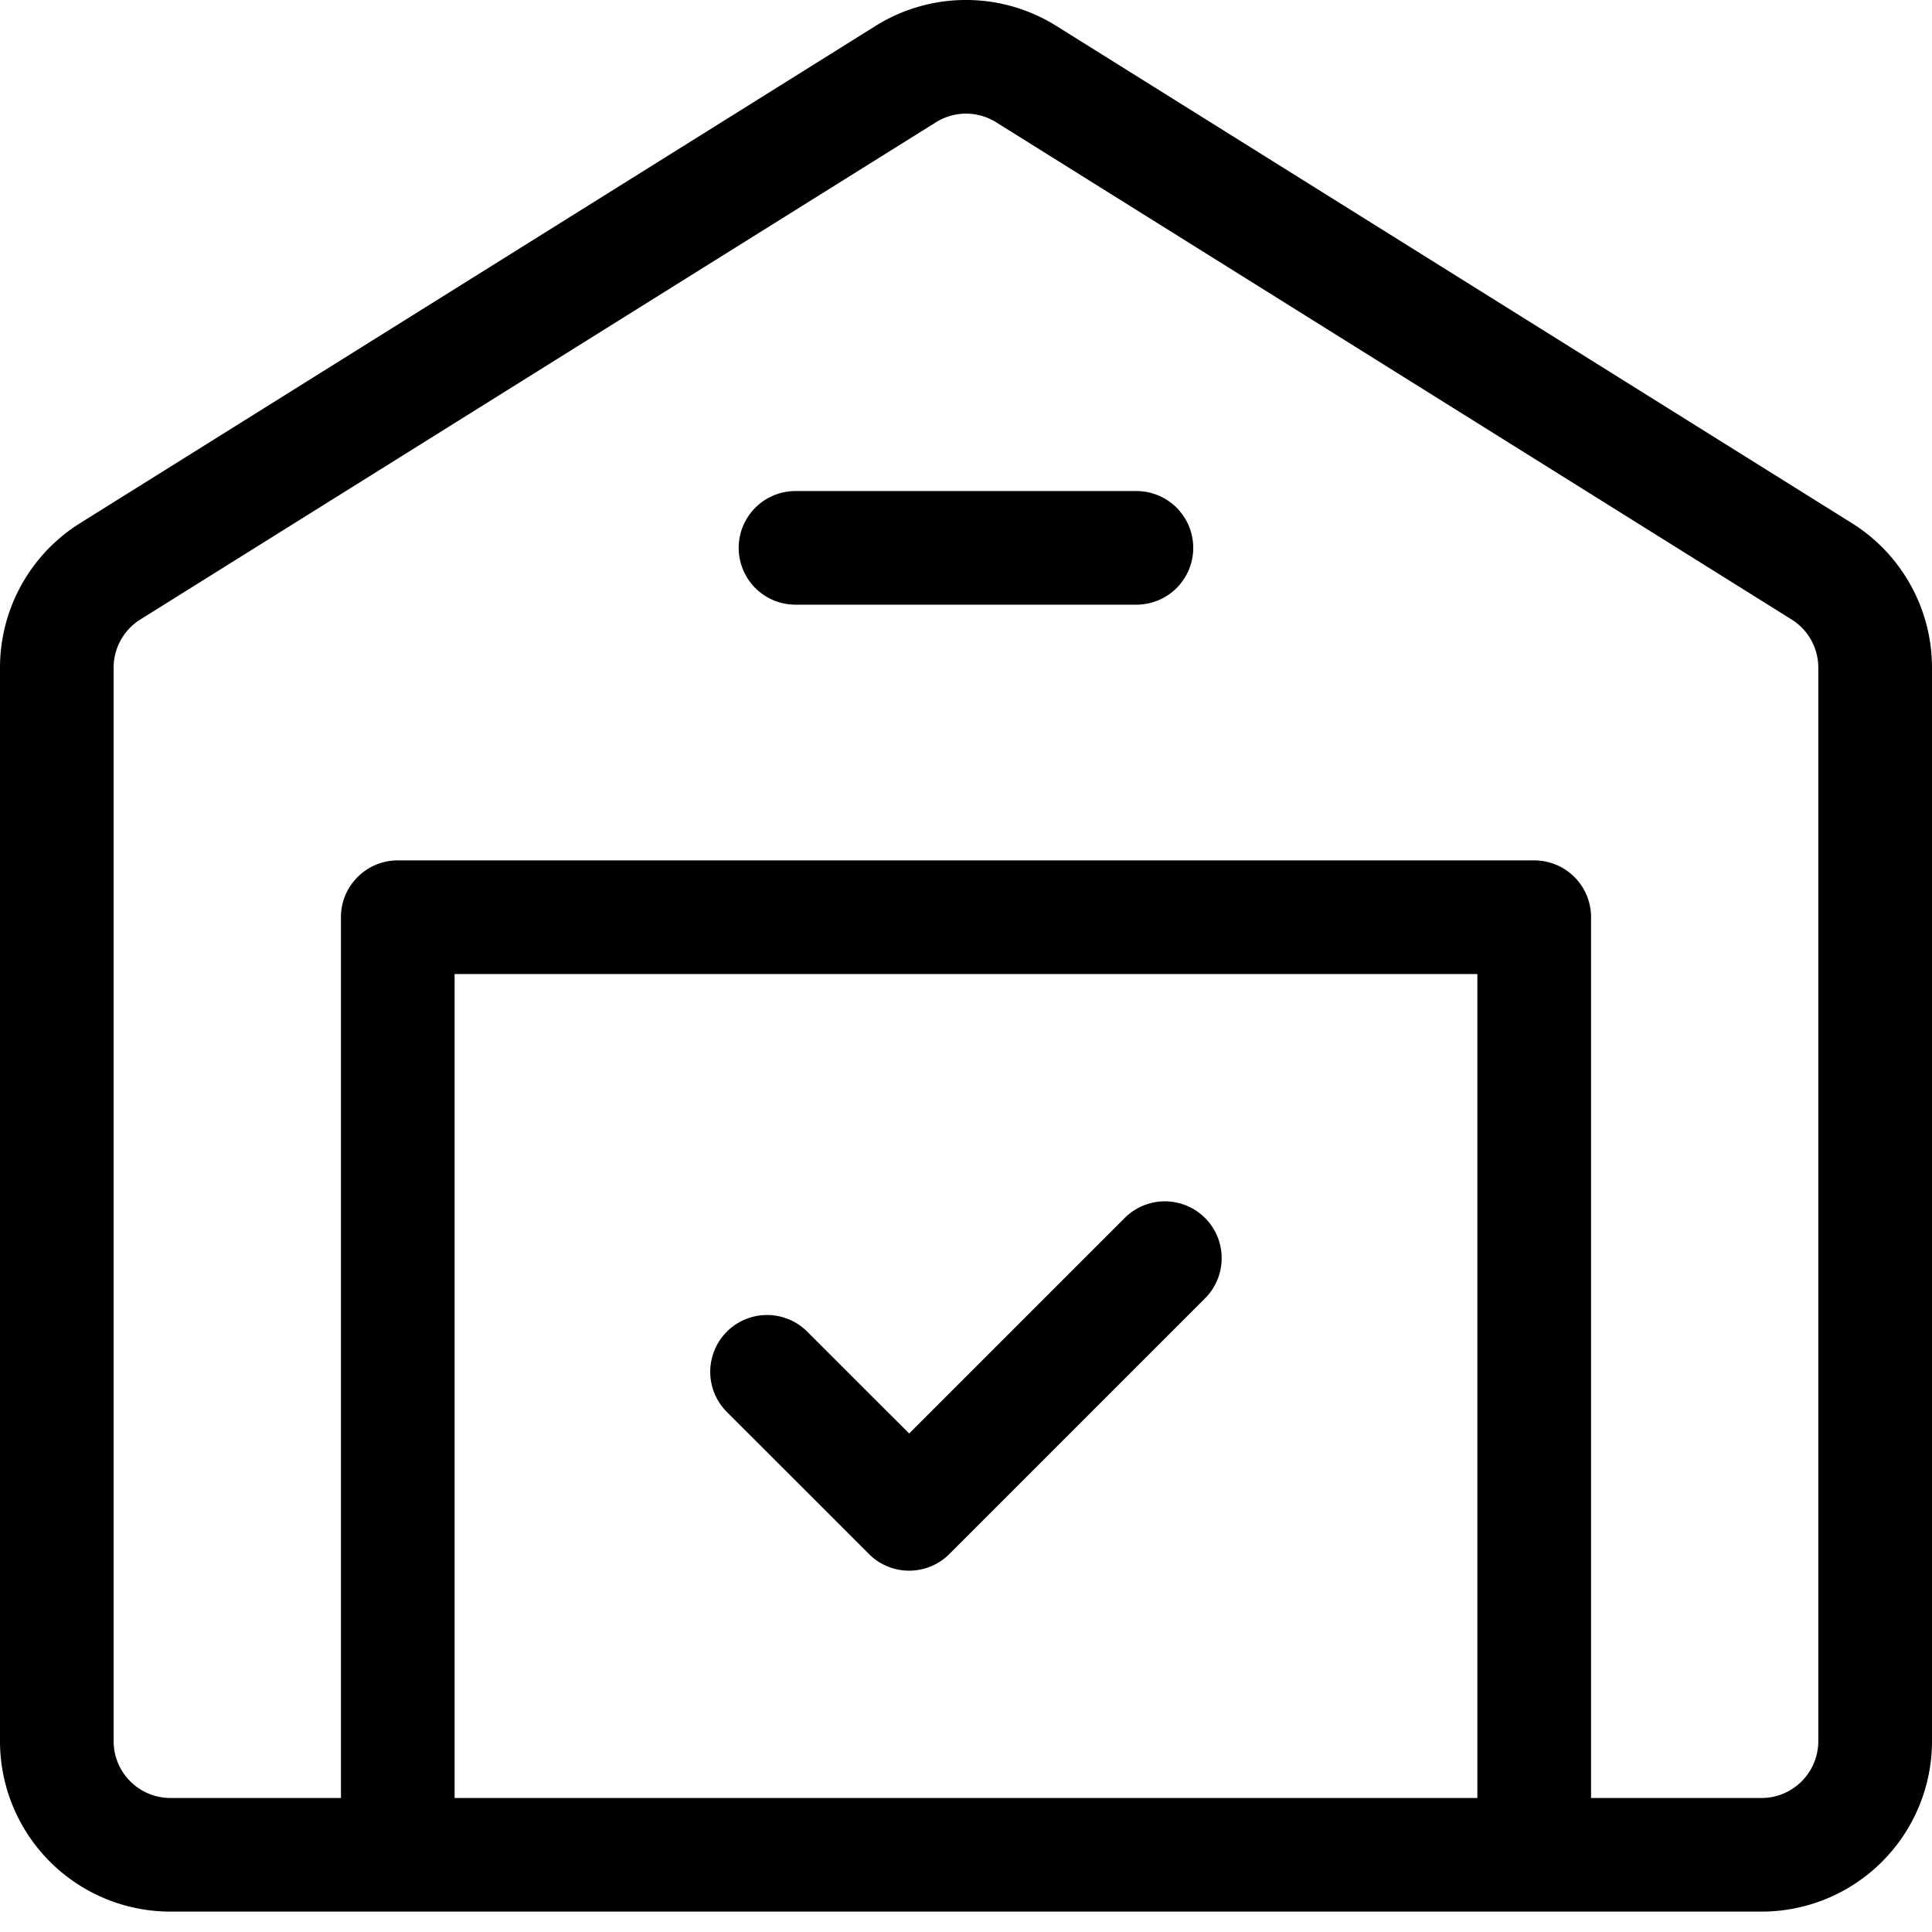 <svg xmlns="http://www.w3.org/2000/svg" width="47" height="47" fill="none"><path fill="#000" d="M1.95 12.726 21.301.63a4.147 4.147 0 0 1 4.396 0L45.05 12.726A4.147 4.147 0 0 1 47 16.243v26.114a4.147 4.147 0 0 1-4.147 4.147H4.147A4.147 4.147 0 0 1 0 42.357V16.243c0-1.43.737-2.76 1.95-3.517ZM38.705 43.74h4.147c.763 0 1.382-.62 1.382-1.383V16.243c0-.477-.245-.92-.65-1.173L24.234 2.975a1.382 1.382 0 0 0-1.466 0L3.414 15.07c-.404.253-.65.696-.65 1.173v26.114c0 .764.62 1.383 1.383 1.383h4.147V22.313c0-.763.619-1.382 1.382-1.382h27.648c.763 0 1.382.619 1.382 1.382V43.74ZM11.059 23.696V43.74H35.94V23.696H11.06ZM27.36 29.63a1.382 1.382 0 0 1 1.955 1.955l-6.22 6.22c-.54.54-1.416.54-1.956 0l-3.456-3.455a1.382 1.382 0 0 1 1.955-1.955l2.479 2.478 5.243-5.243Zm-8.008-14.92a1.382 1.382 0 0 1 0-2.764h8.294a1.382 1.382 0 0 1 0 2.764h-8.294Z"/></svg>